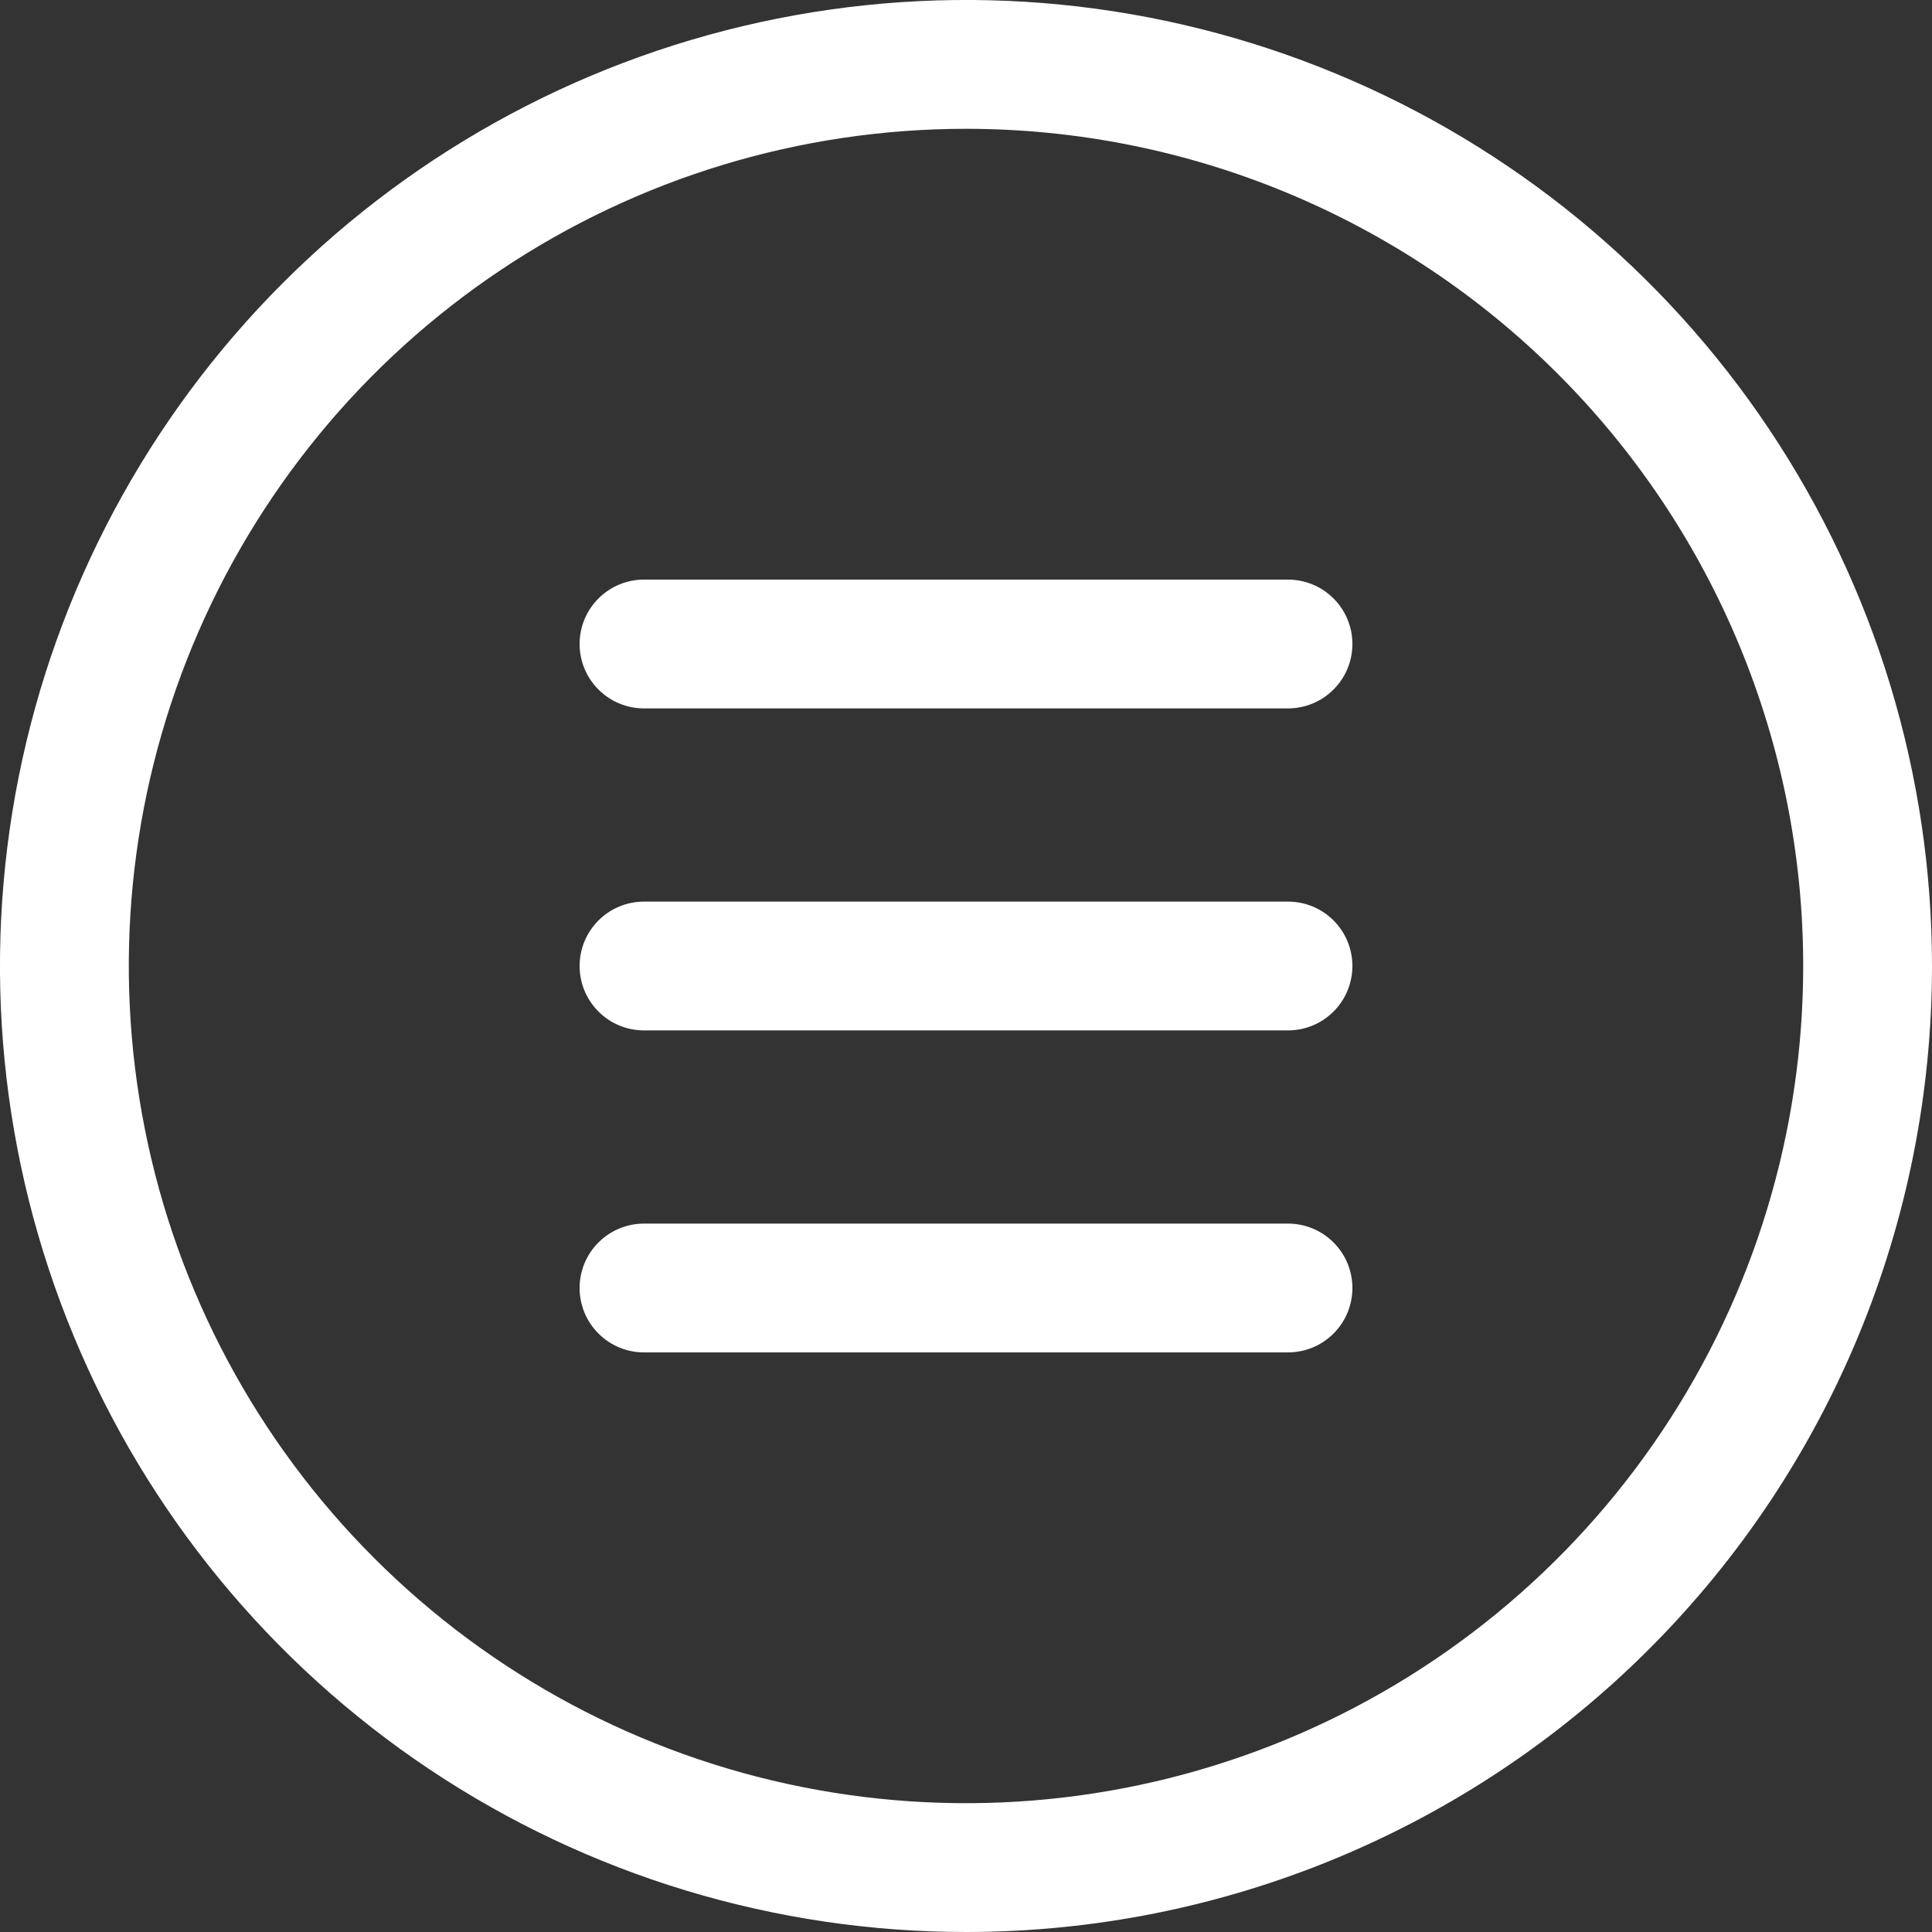 <?xml version="1.0" encoding="UTF-8"?> <svg xmlns="http://www.w3.org/2000/svg" width="30" height="30" viewBox="0 0 30 30" fill="none"><rect x="0" y="0" width="30" height="30" fill="#333333" stroke="none"/><path d="M15 30C12.033 30 9.133 29.12 6.666 27.472C4.2 25.824 2.277 23.481 1.142 20.74C0.006 17.999 -0.291 14.983 0.288 12.074C0.867 9.164 2.296 6.491 4.393 4.393C6.491 2.296 9.164 0.867 12.074 0.288C14.983 -0.291 17.999 0.006 20.74 1.142C23.481 2.277 25.824 4.2 27.472 6.666C29.12 9.133 30 12.033 30 15C30 18.978 28.42 22.794 25.607 25.607C22.794 28.42 18.978 30 15 30ZM15 2C12.429 2 9.915 2.762 7.778 4.191C5.64 5.619 3.974 7.65 2.99 10.025C2.006 12.401 1.748 15.014 2.25 17.536C2.751 20.058 3.99 22.374 5.808 24.192C7.626 26.011 9.942 27.249 12.464 27.75C14.986 28.252 17.599 27.994 19.975 27.01C22.35 26.026 24.381 24.36 25.809 22.222C27.238 20.085 28 17.571 28 15C28 11.552 26.63 8.246 24.192 5.808C21.754 3.37 18.448 2 15 2Z" fill="white"></path><path d="M20 16H10C9.735 16 9.48 15.895 9.293 15.707C9.105 15.52 9 15.265 9 15C9 14.735 9.105 14.48 9.293 14.293C9.48 14.105 9.735 14 10 14H20C20.265 14 20.52 14.105 20.707 14.293C20.895 14.48 21 14.735 21 15C21 15.265 20.895 15.52 20.707 15.707C20.52 15.895 20.265 16 20 16Z" fill="white"></path><path d="M20 11H10C9.735 11 9.48 10.895 9.293 10.707C9.105 10.52 9 10.265 9 10C9 9.735 9.105 9.48 9.293 9.293C9.48 9.105 9.735 9 10 9H20C20.265 9 20.52 9.105 20.707 9.293C20.895 9.48 21 9.735 21 10C21 10.265 20.895 10.52 20.707 10.707C20.52 10.895 20.265 11 20 11Z" fill="white"></path><path d="M20 21H10C9.735 21 9.48 20.895 9.293 20.707C9.105 20.52 9 20.265 9 20C9 19.735 9.105 19.48 9.293 19.293C9.48 19.105 9.735 19 10 19H20C20.265 19 20.52 19.105 20.707 19.293C20.895 19.48 21 19.735 21 20C21 20.265 20.895 20.52 20.707 20.707C20.52 20.895 20.265 21 20 21Z" fill="white"></path></svg> 